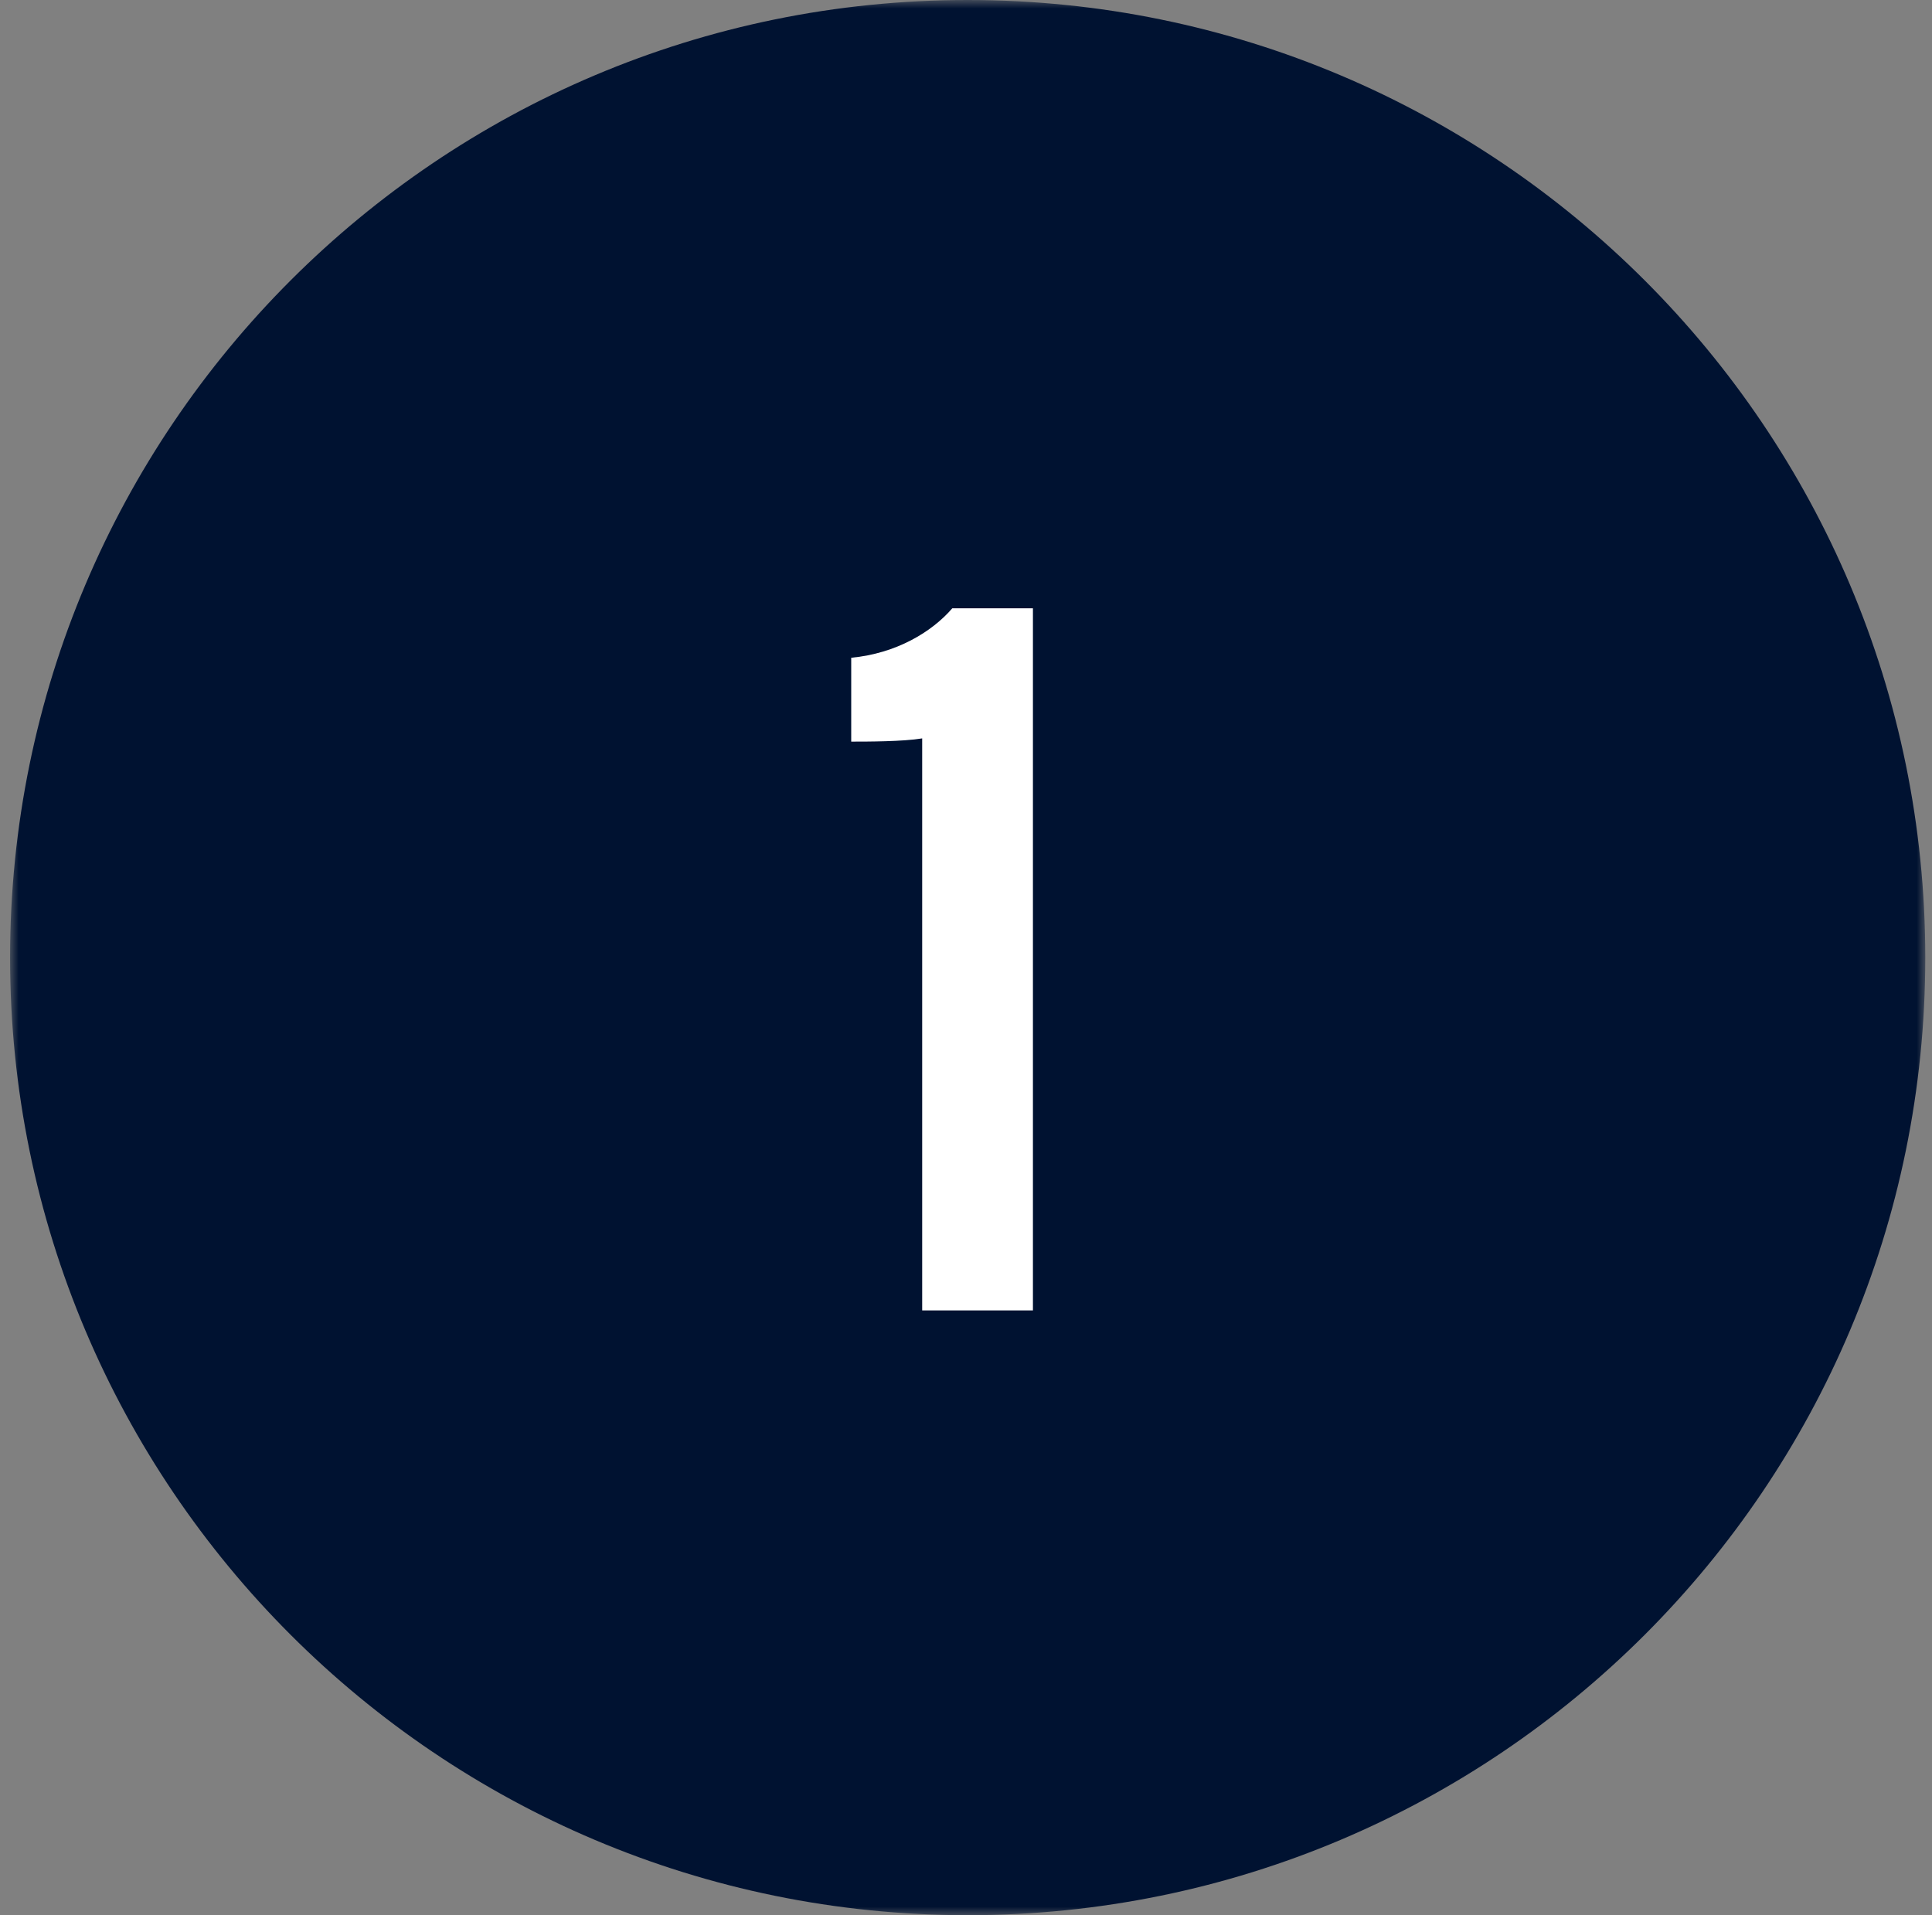 <svg width="115" height="114" viewBox="0 0 115 114" fill="none" xmlns="http://www.w3.org/2000/svg">
<rect x="0" y="0" width="115" height="114" fill="#808080" stroke="none"/>
<mask id="path-1-outside-1_2217_4863" maskUnits="userSpaceOnUse" x="0.6" y="0" width="114" height="114" fill="black">
<rect fill="white" x="0.6" width="114" height="114"/>
<path d="M111.6 57C111.6 86.823 87.423 111 57.6 111C27.776 111 3.6 86.823 3.6 57C3.6 27.177 27.776 3 57.6 3C87.423 3 111.6 27.177 111.6 57Z"/>
</mask>
<path d="M111.6 57C111.6 86.823 87.423 111 57.6 111C27.776 111 3.6 86.823 3.6 57C3.6 27.177 27.776 3 57.6 3C87.423 3 111.6 27.177 111.6 57Z" fill="#001231"/>
<path d="M108.6 57C108.6 85.166 85.766 108 57.6 108V114C89.08 114 114.6 88.48 114.6 57H108.6ZM57.6 108C29.433 108 6.6 85.166 6.6 57H0.6C0.6 88.48 26.119 114 57.6 114V108ZM6.6 57C6.6 28.834 29.433 6 57.6 6V0C26.119 0 0.6 25.52 0.6 57H6.6ZM57.6 6C85.766 6 108.6 28.834 108.6 57H114.6C114.6 25.52 89.08 0 57.6 0V6Z" fill="#001231" mask="url(#path-1-outside-1_2217_4863)"/>
<path d="M61.484 78V36.208H56.684C55.468 37.616 53.356 38.896 50.668 39.152V44.144C51.628 44.144 53.74 44.144 54.892 43.952V78H61.484Z" fill="white"/>
</svg>
